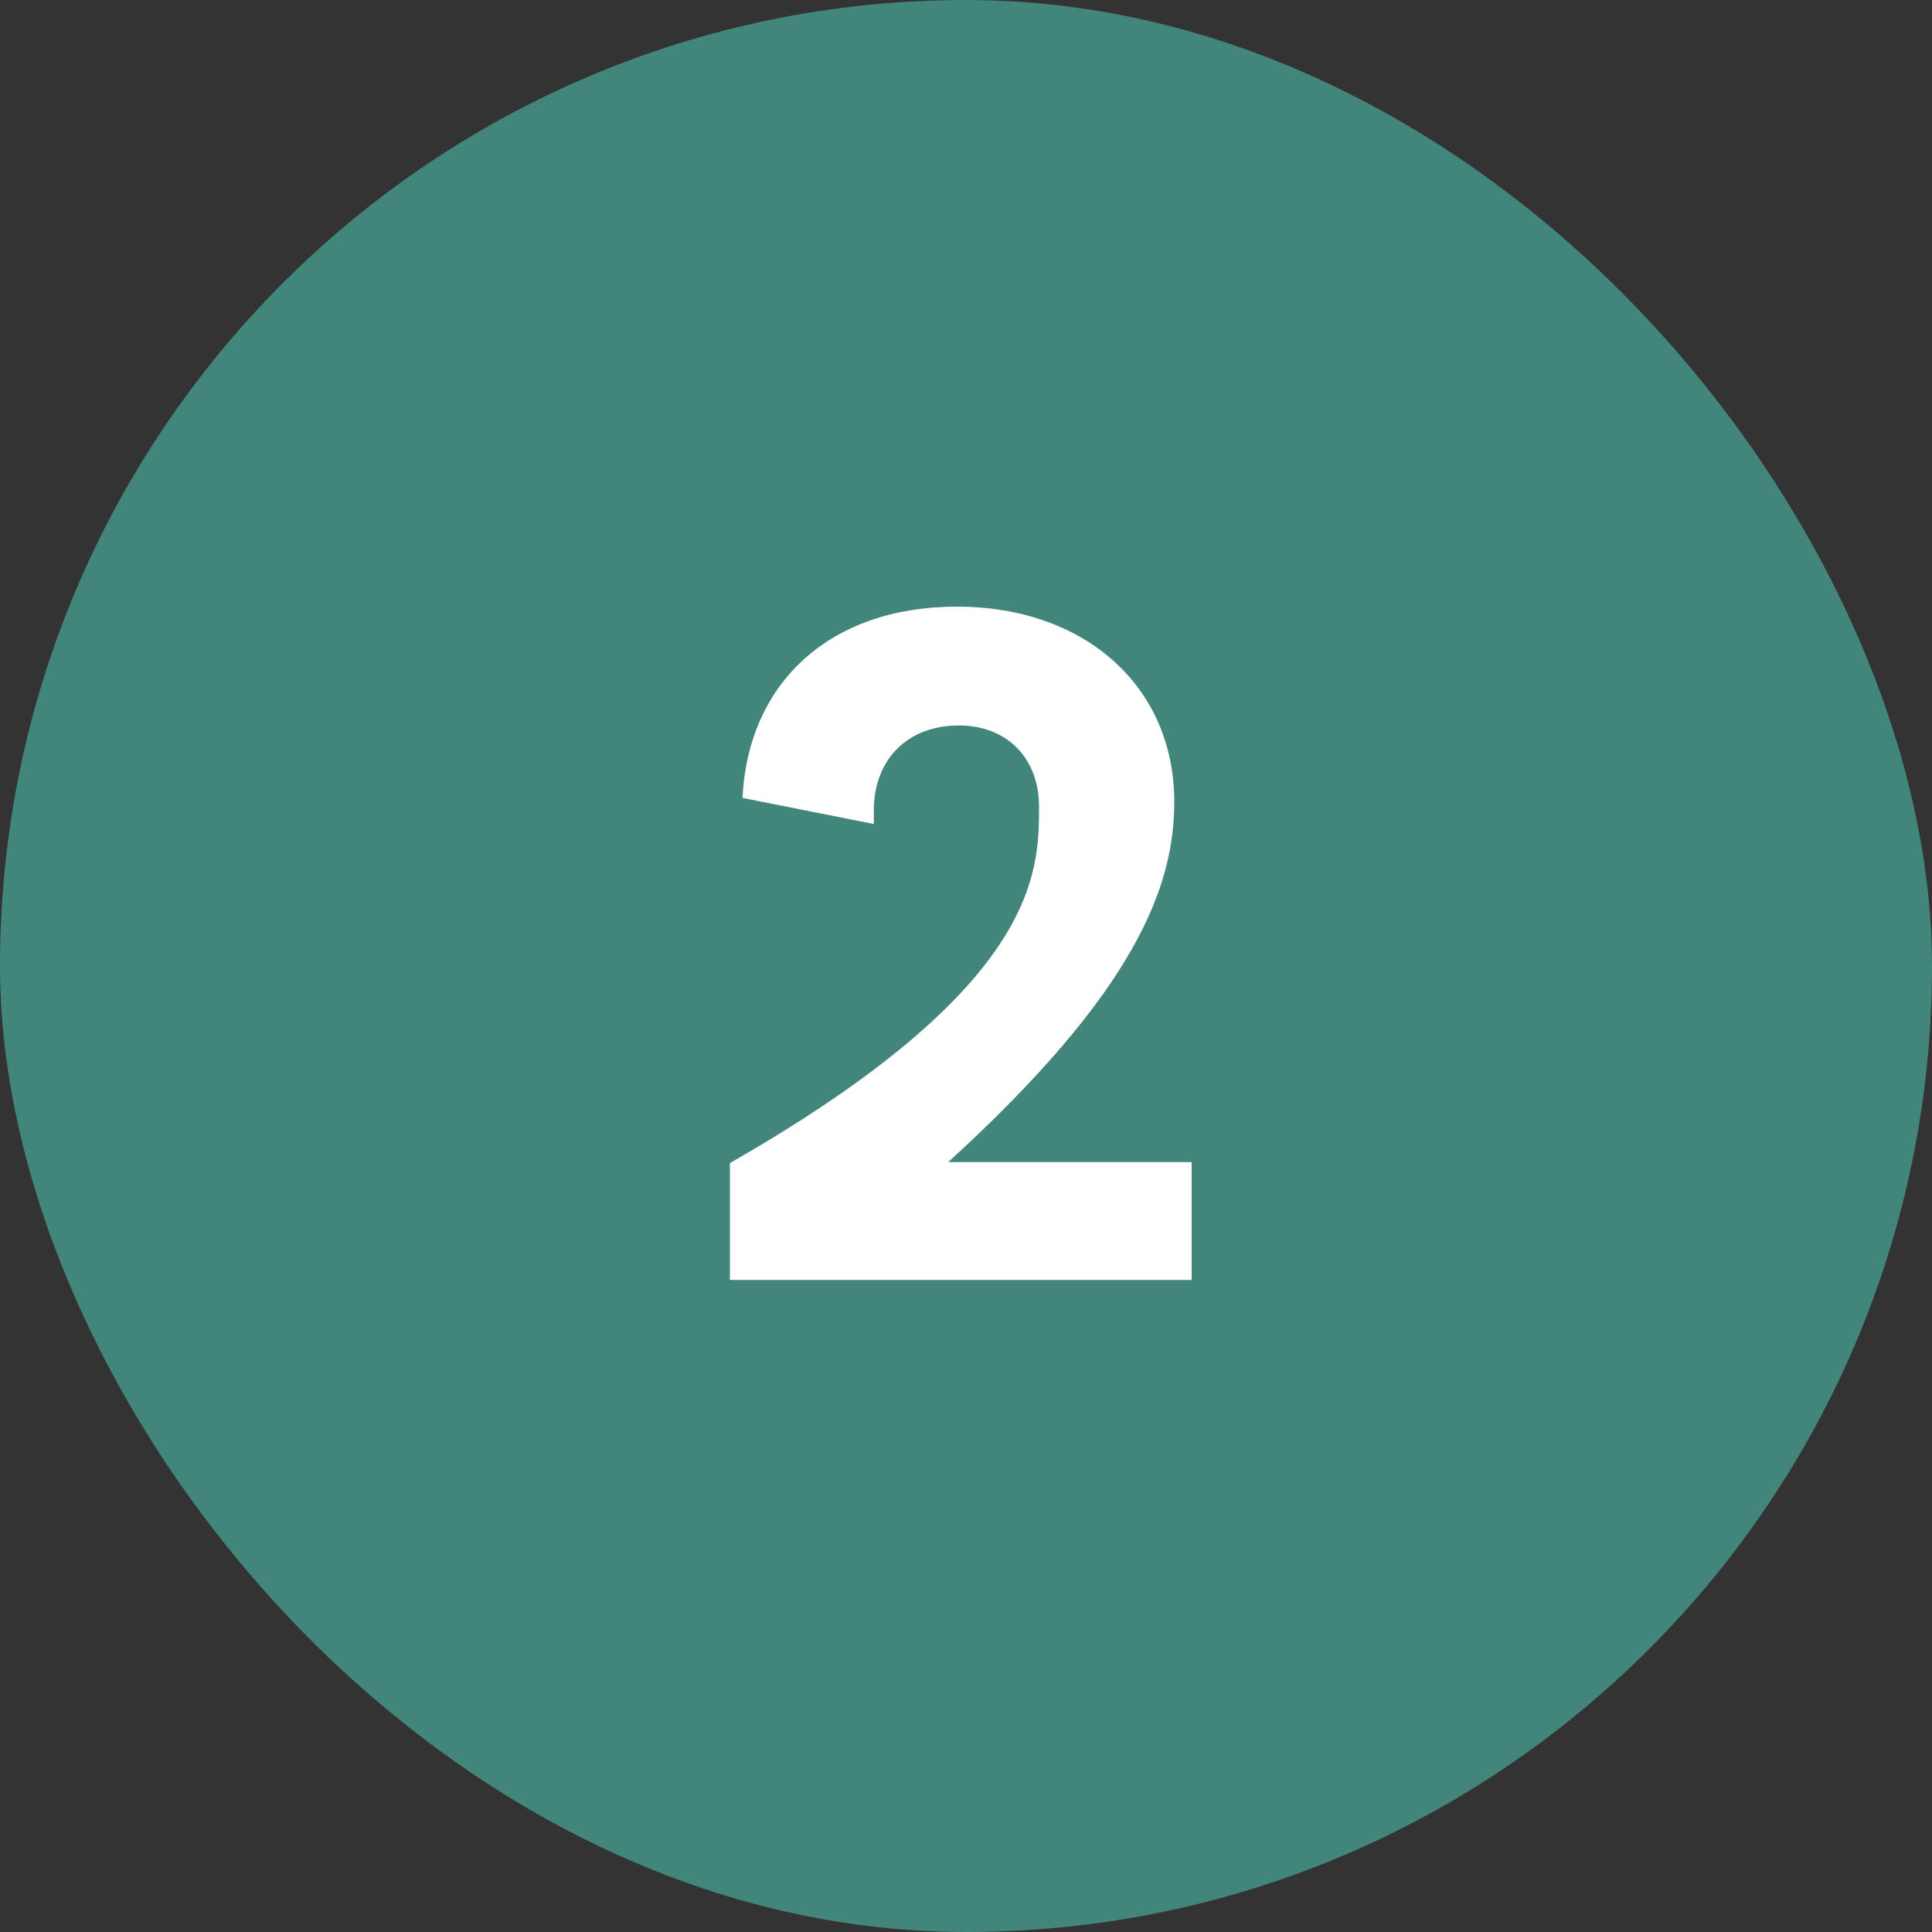 <svg width="40" height="40" viewBox="0 0 40 40" fill="none" xmlns="http://www.w3.org/2000/svg"><rect x="0" y="0" width="40" height="40" fill="#333333" stroke="none"/><rect width="40" height="40" rx="20" fill="#42867B"/><path d="M24.672 24.06V26.5H15.112V24.08C21.512 20.42 21.512 18.06 21.512 16.7C21.512 15.7 20.852 15.02 19.852 15.02C18.792 15.02 18.092 15.72 18.092 16.78V17.06L15.372 16.52C15.492 14.12 17.192 12.56 19.812 12.56C22.472 12.56 24.312 14.22 24.312 16.6C24.312 18.36 23.512 20.52 19.632 24.06H24.672Z" fill="white"/></svg>
